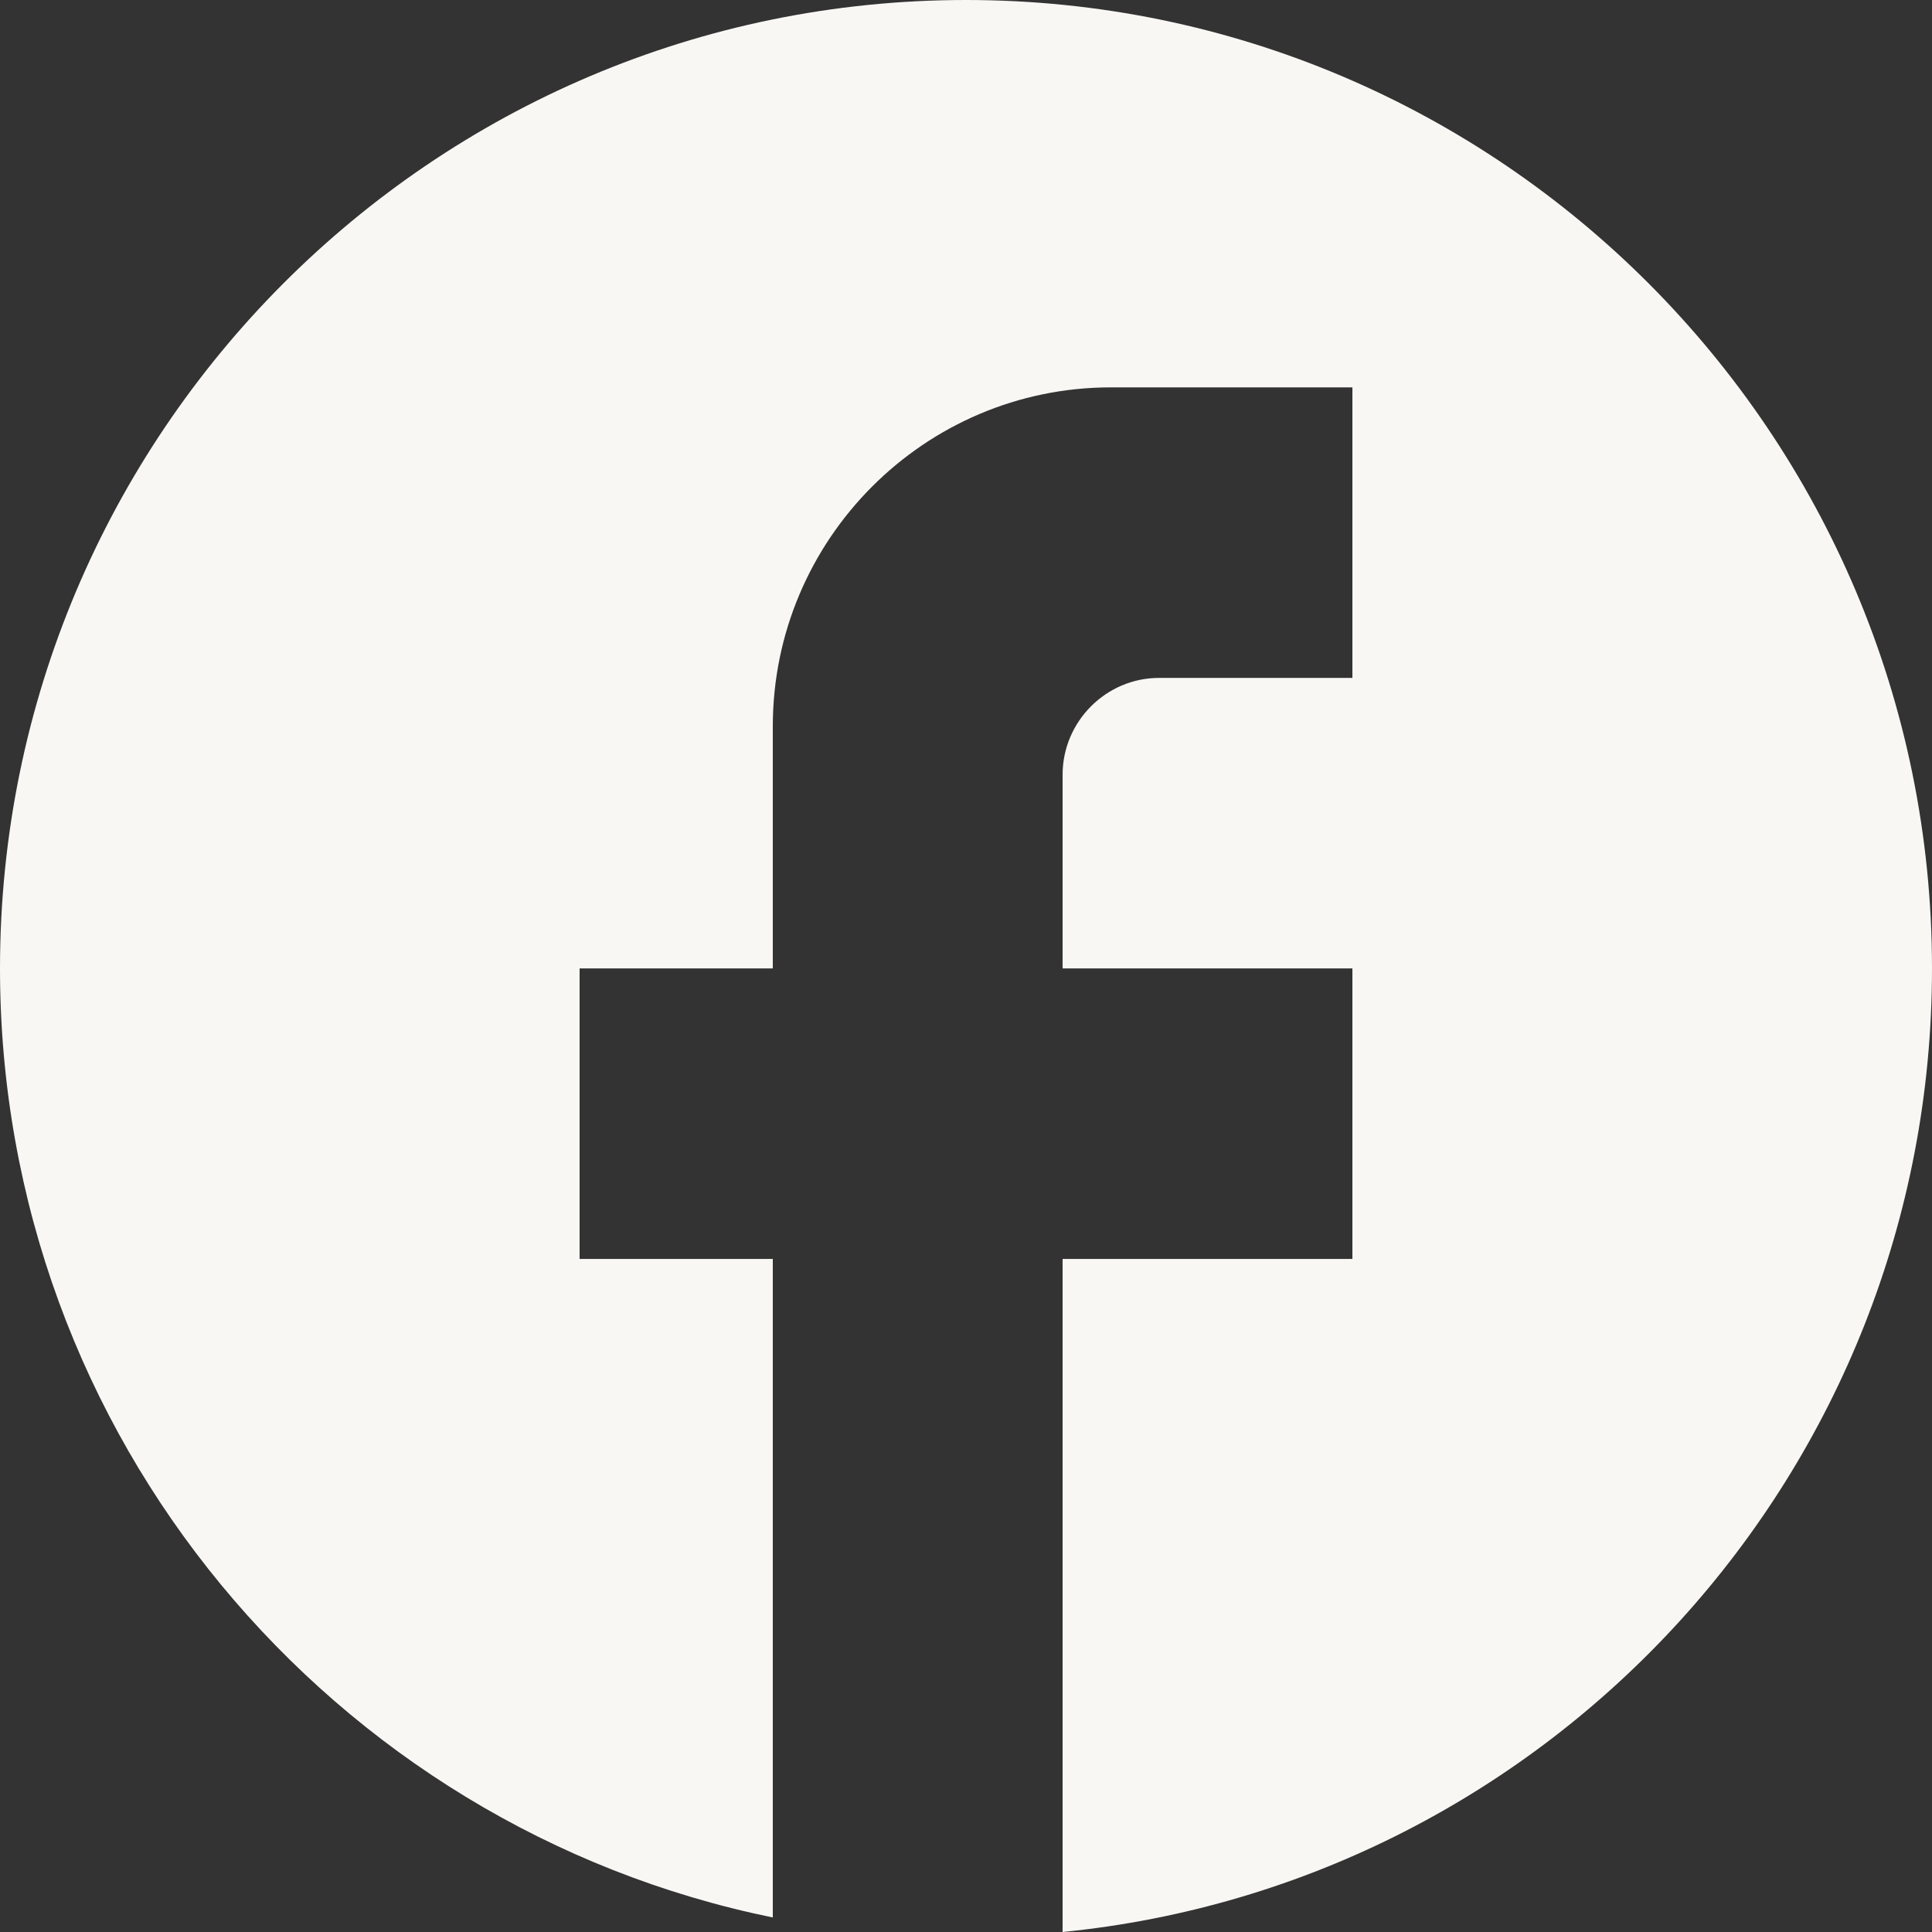 <?xml version="1.0" encoding="UTF-8"?> <svg xmlns="http://www.w3.org/2000/svg" width="218" height="218" viewBox="0 0 218 218" fill="none"><rect x="0" y="0" width="218" height="218" fill="#333333" stroke="none"/><path d="M218 109.273C218 48.954 169.168 0 109 0C48.832 0 0 48.954 0 109.273C0 162.161 37.496 206.198 87.2 216.361V142.055H65.4V109.273H87.2V81.955C87.2 60.865 104.313 43.709 125.35 43.709H152.6V76.491H130.8C124.805 76.491 119.9 81.409 119.9 87.418V109.273H152.6V142.055H119.9V218C174.945 212.536 218 165.986 218 109.273Z" fill="#F9F7F4"></path></svg> 